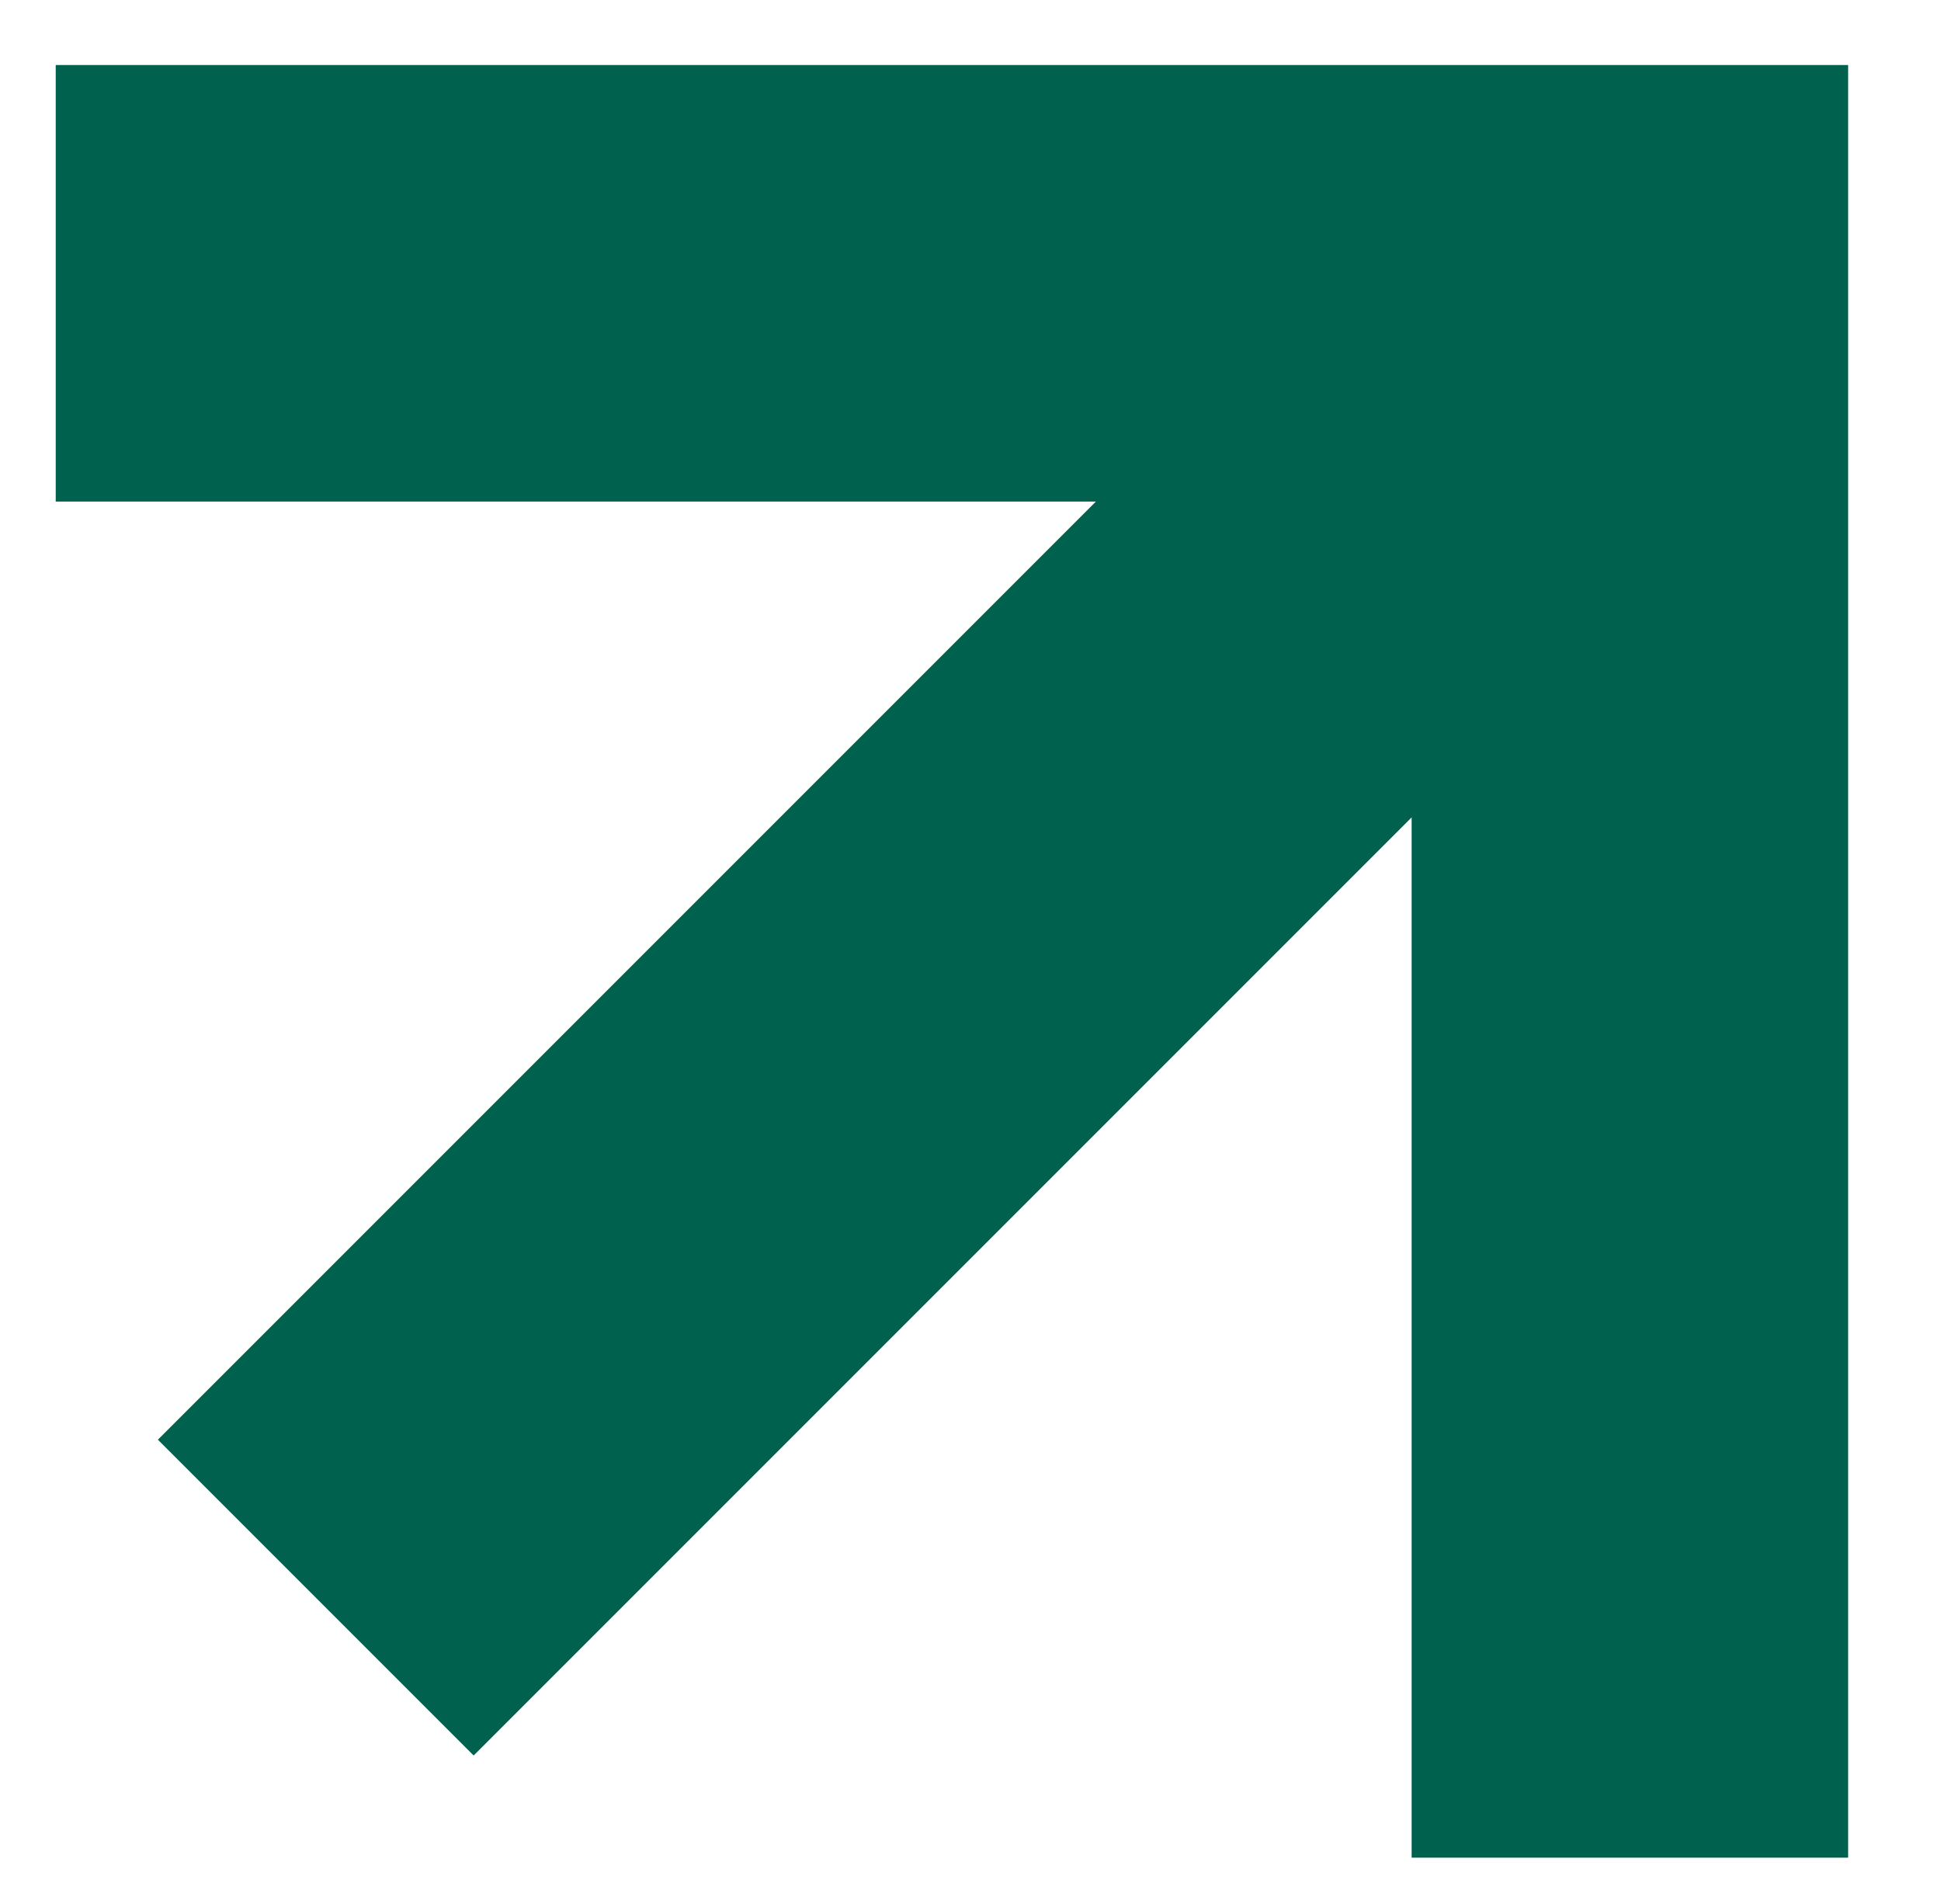 <?xml version="1.0" encoding="UTF-8"?>
<!-- Generator: Adobe Illustrator 25.4.1, SVG Export Plug-In . SVG Version: 6.00 Build 0)  -->
<svg xmlns="http://www.w3.org/2000/svg" xmlns:xlink="http://www.w3.org/1999/xlink" version="1.1" id="Capa_1" x="0px" y="0px" viewBox="0 0 20.9 20.5" style="enable-background:new 0 0 20.9 20.5;" xml:space="preserve">
<style type="text/css">
	.st0{fill:#00614F;}
	.st1{fill:none;}
</style>
<polygon class="st0" points="0.6,0.7 0.6,5.4 11.8,5.4 1.7,15.5 5.1,18.9 15.2,8.8 15.2,20 19.9,20 19.9,0.9 19.9,0.7 "></polygon>
<rect x="0.6" y="0.7" class="st1" width="151.1" height="41.7"></rect>
<rect x="0.6" y="0.7" class="st1" width="151.1" height="41.7"></rect>
</svg>
